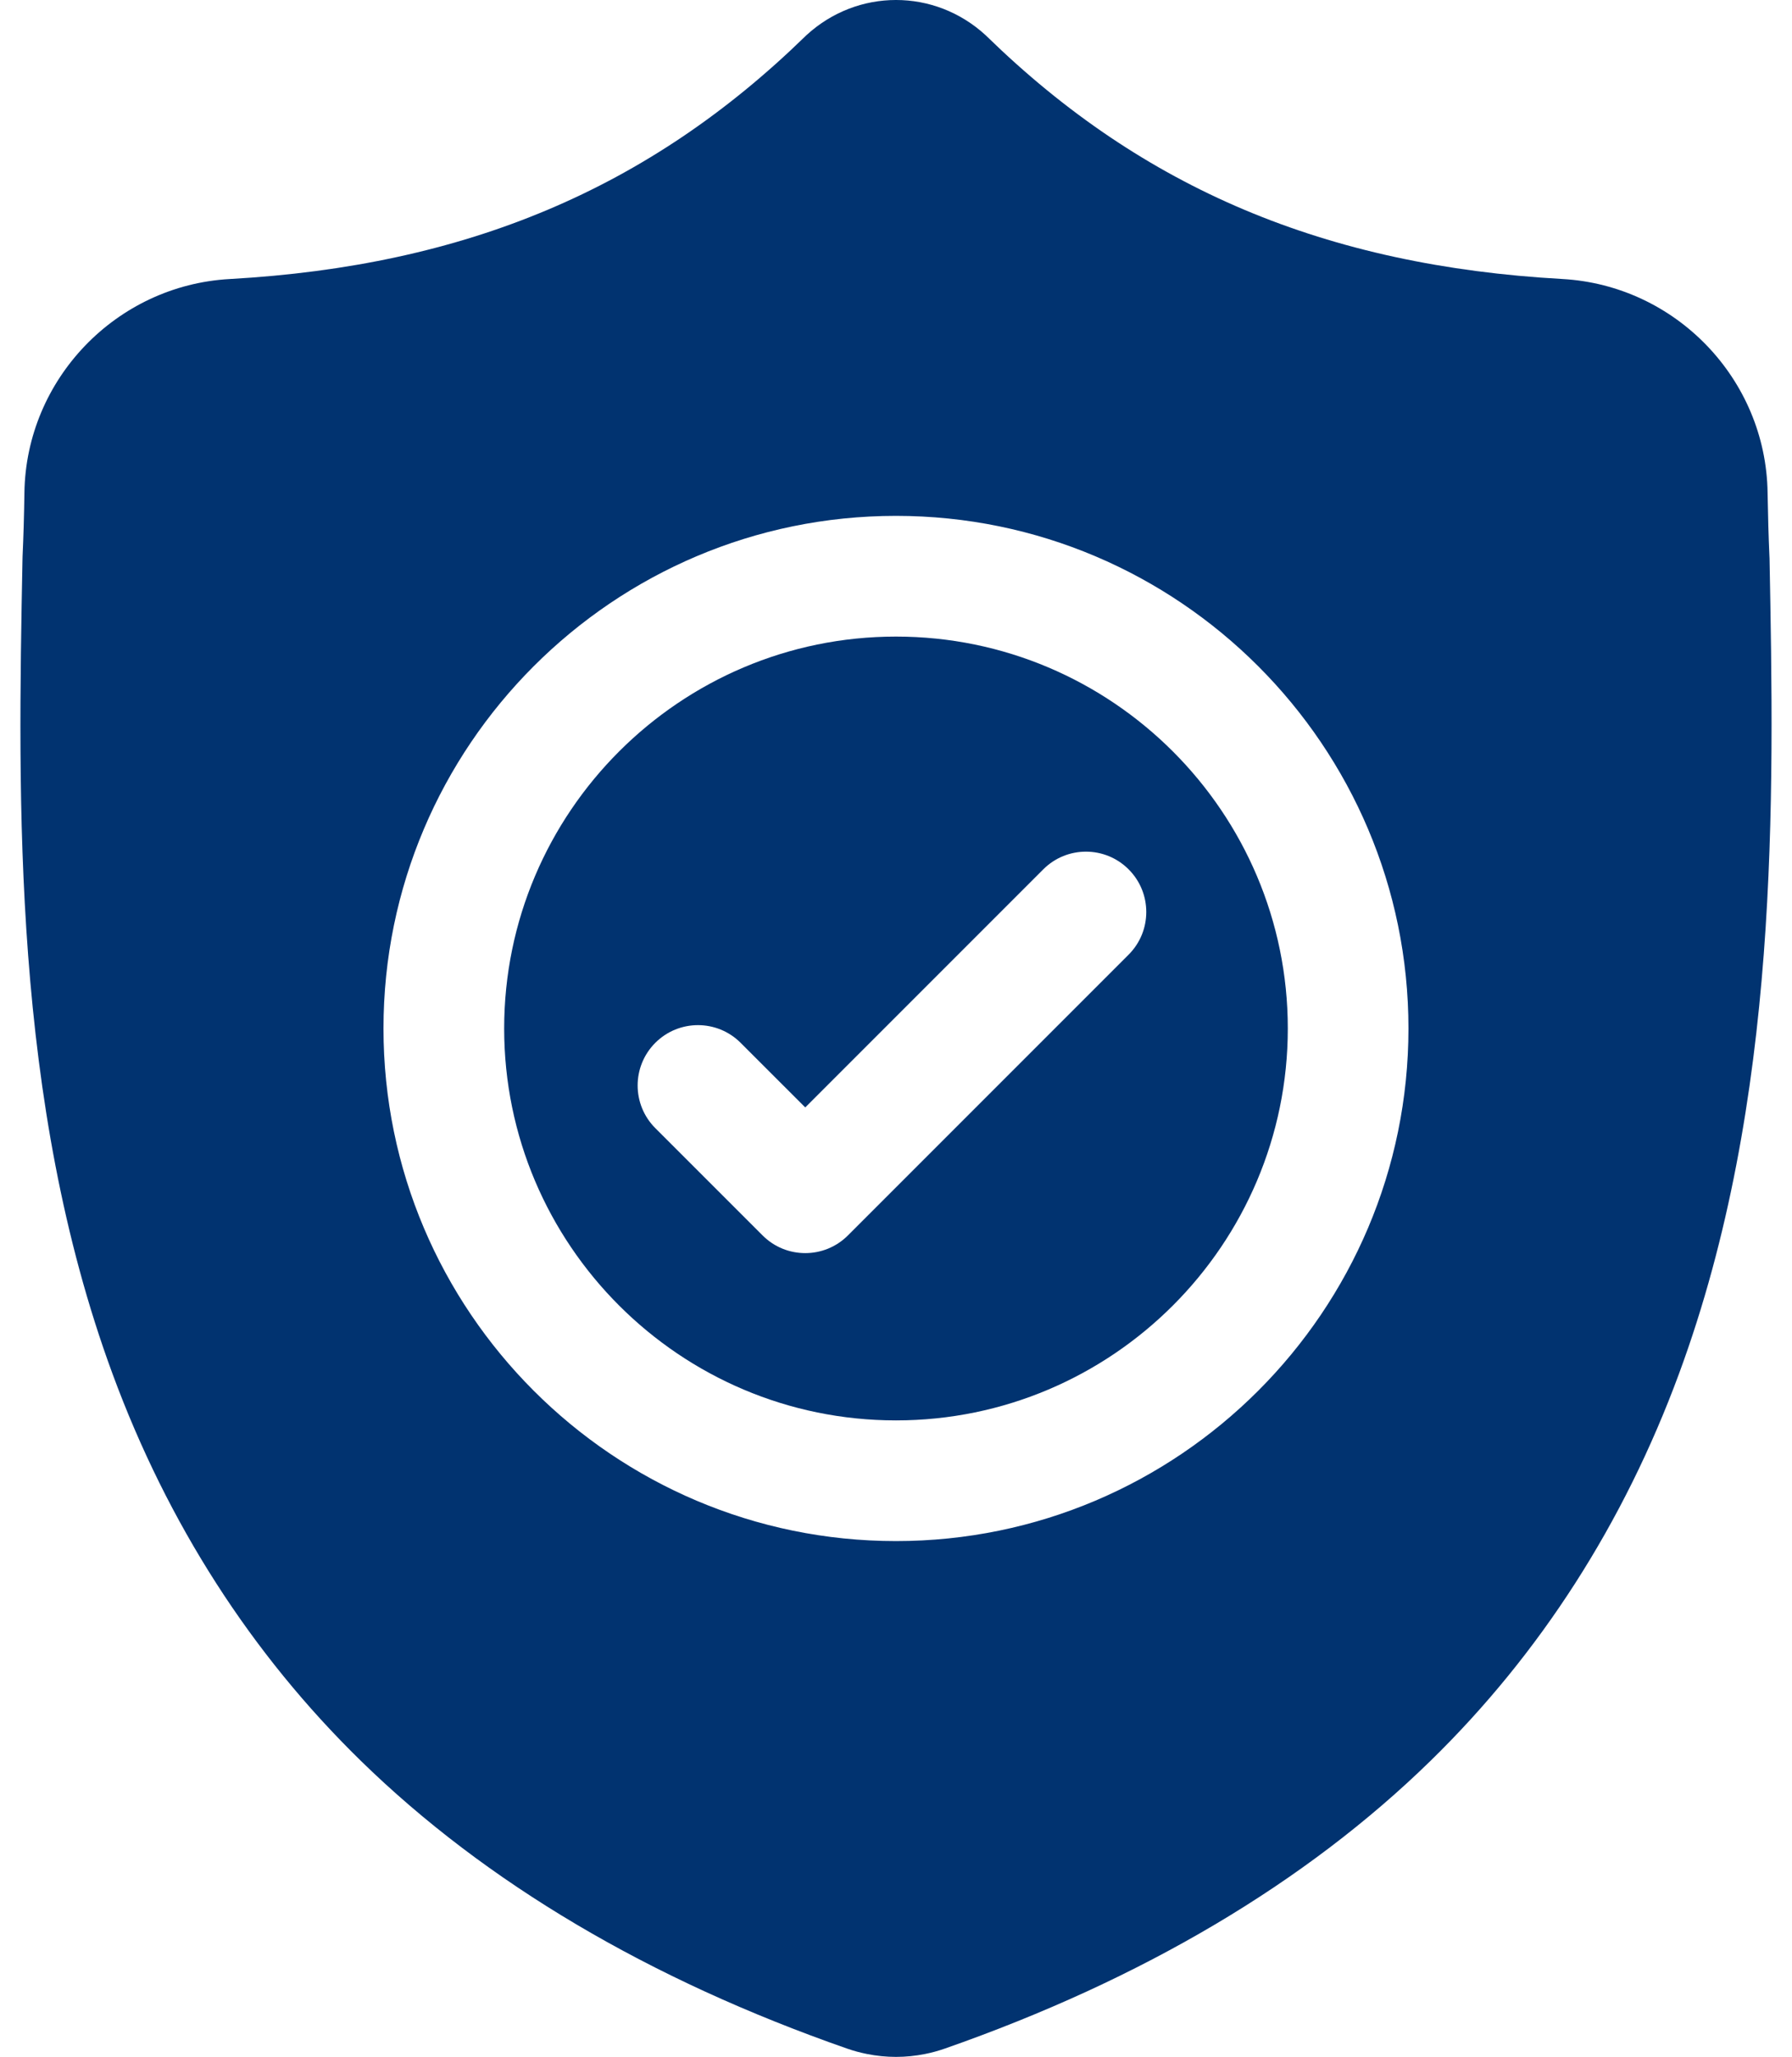 <svg width="61" height="70" viewBox="0 0 61 70" fill="none" xmlns="http://www.w3.org/2000/svg">
<path d="M30.5 21.664C23.145 21.664 17.162 27.647 17.162 35.001C17.162 42.356 23.145 48.339 30.5 48.339C37.854 48.339 43.837 42.356 43.837 35.001C43.837 27.647 37.854 21.664 30.5 21.664ZM38.418 32.489L28.863 42.044C28.462 42.445 27.936 42.646 27.411 42.646C26.885 42.646 26.36 42.446 25.959 42.044L22.307 38.393C21.505 37.591 21.505 36.291 22.307 35.489C23.109 34.687 24.409 34.687 25.211 35.489L27.411 37.688L35.514 29.585C36.316 28.783 37.616 28.783 38.418 29.585C39.22 30.387 39.22 31.687 38.418 32.489Z" fill="#013370"/>
<path d="M60.235 18.993L60.232 18.938C60.202 18.266 60.182 17.555 60.169 16.763C60.112 12.903 57.044 9.711 53.184 9.495C45.136 9.046 38.91 6.422 33.59 1.236L33.545 1.193C31.809 -0.398 29.192 -0.398 27.456 1.193L27.411 1.236C22.091 6.422 15.865 9.046 7.817 9.496C3.957 9.711 0.889 12.903 0.831 16.764C0.82 17.55 0.799 18.261 0.768 18.938L0.765 19.065C0.609 27.272 0.414 37.486 3.831 46.756C5.71 51.854 8.556 56.286 12.288 59.929C16.539 64.077 22.107 67.371 28.837 69.718C29.056 69.794 29.284 69.856 29.516 69.902C29.843 69.967 30.172 70 30.5 70C30.829 70 31.159 69.967 31.485 69.902C31.717 69.856 31.946 69.793 32.166 69.716C38.888 67.365 44.45 64.07 48.698 59.922C52.429 56.279 55.274 51.846 57.155 46.747C60.584 37.448 60.391 27.215 60.235 18.993ZM30.499 52.446C20.88 52.446 13.054 44.621 13.054 35.001C13.054 25.382 20.88 17.556 30.499 17.556C40.118 17.556 47.944 25.382 47.944 35.001C47.944 44.621 40.118 52.446 30.499 52.446Z" fill="#013370"/>
</svg>
